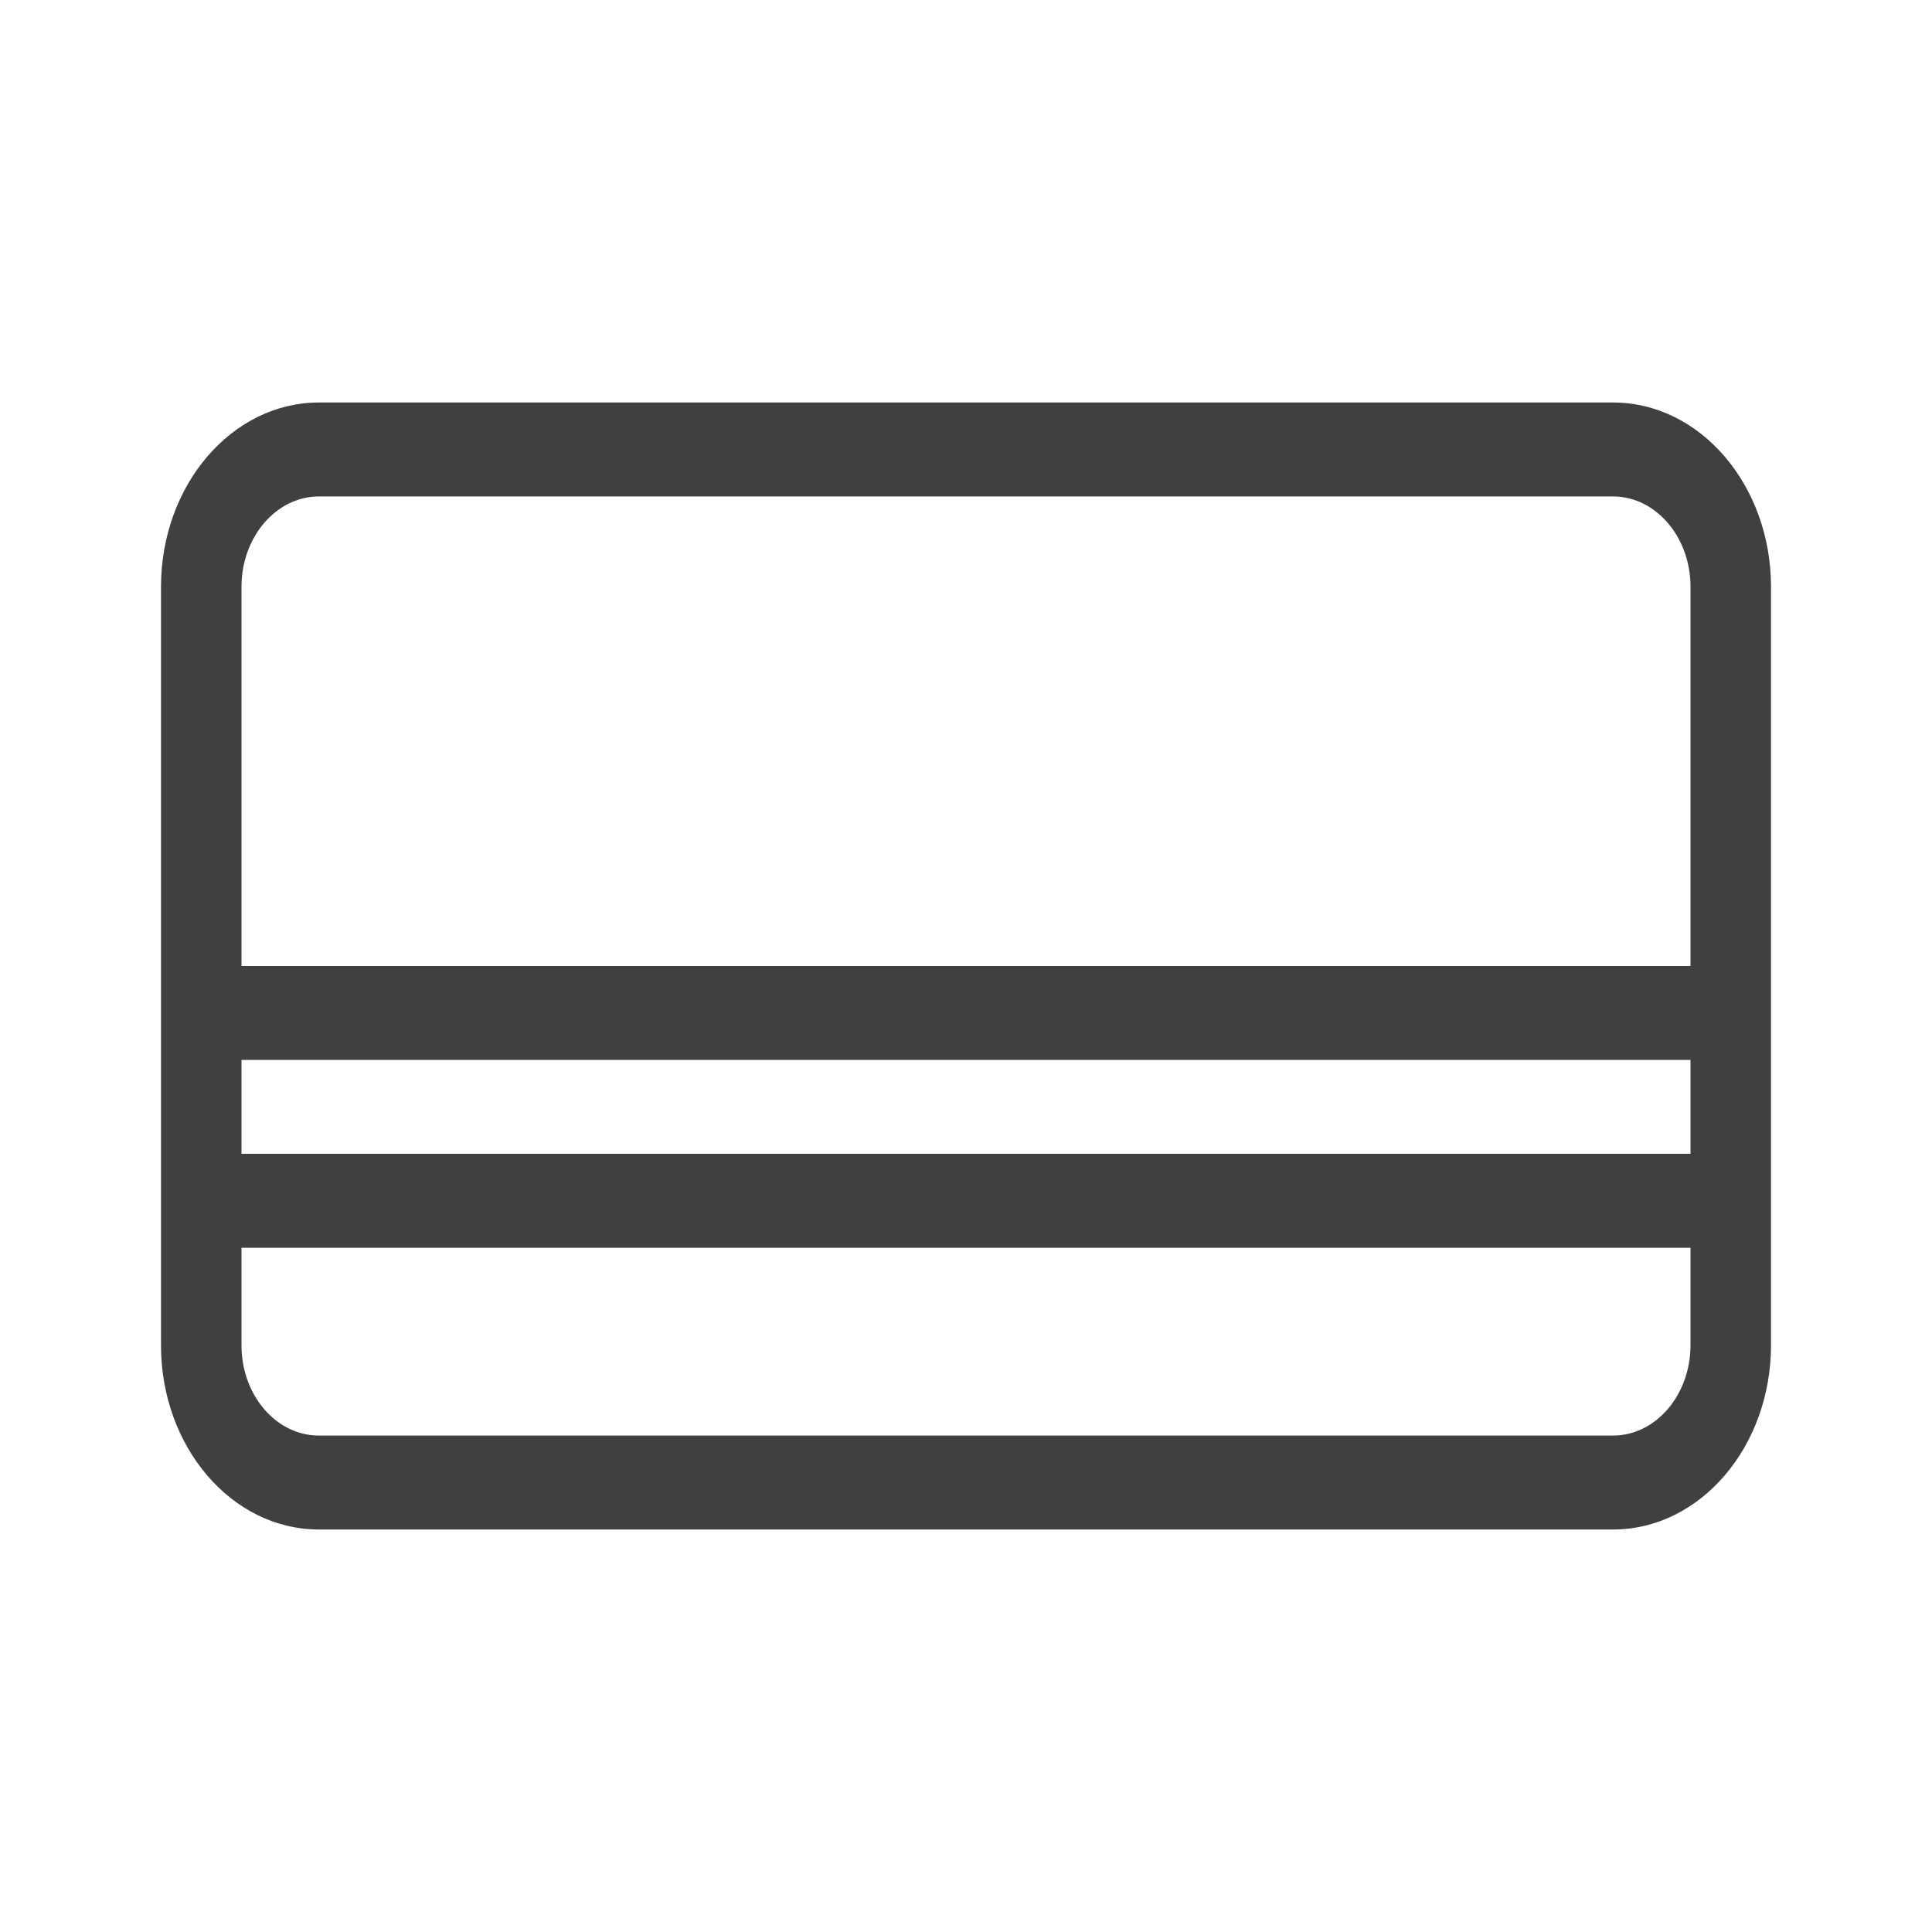 <svg width="24" height="24" viewBox="0 0 24 24" fill="none" xmlns="http://www.w3.org/2000/svg">
<path fill-rule="evenodd" clip-rule="evenodd" d="M20.038 5C21.12 5 22 6.027 22 7.289V16.71C22 17.973 21.12 19 20.038 19H3.96C2.879 19 2 17.974 2 16.713V7.289C2 6.027 2.88 5 3.962 5H20.038ZM21 15.5H3V16.713C3 17.331 3.431 17.833 3.96 17.833H20.038C20.568 17.833 21 17.33 21 16.71V15.5ZM21 13.167H3V14.333H21V13.167ZM20.038 6.167H3.962C3.432 6.167 3 6.67 3 7.289V12H21V7.289C21 6.67 20.568 6.167 20.038 6.167Z" fill="#404040"/>
</svg>
